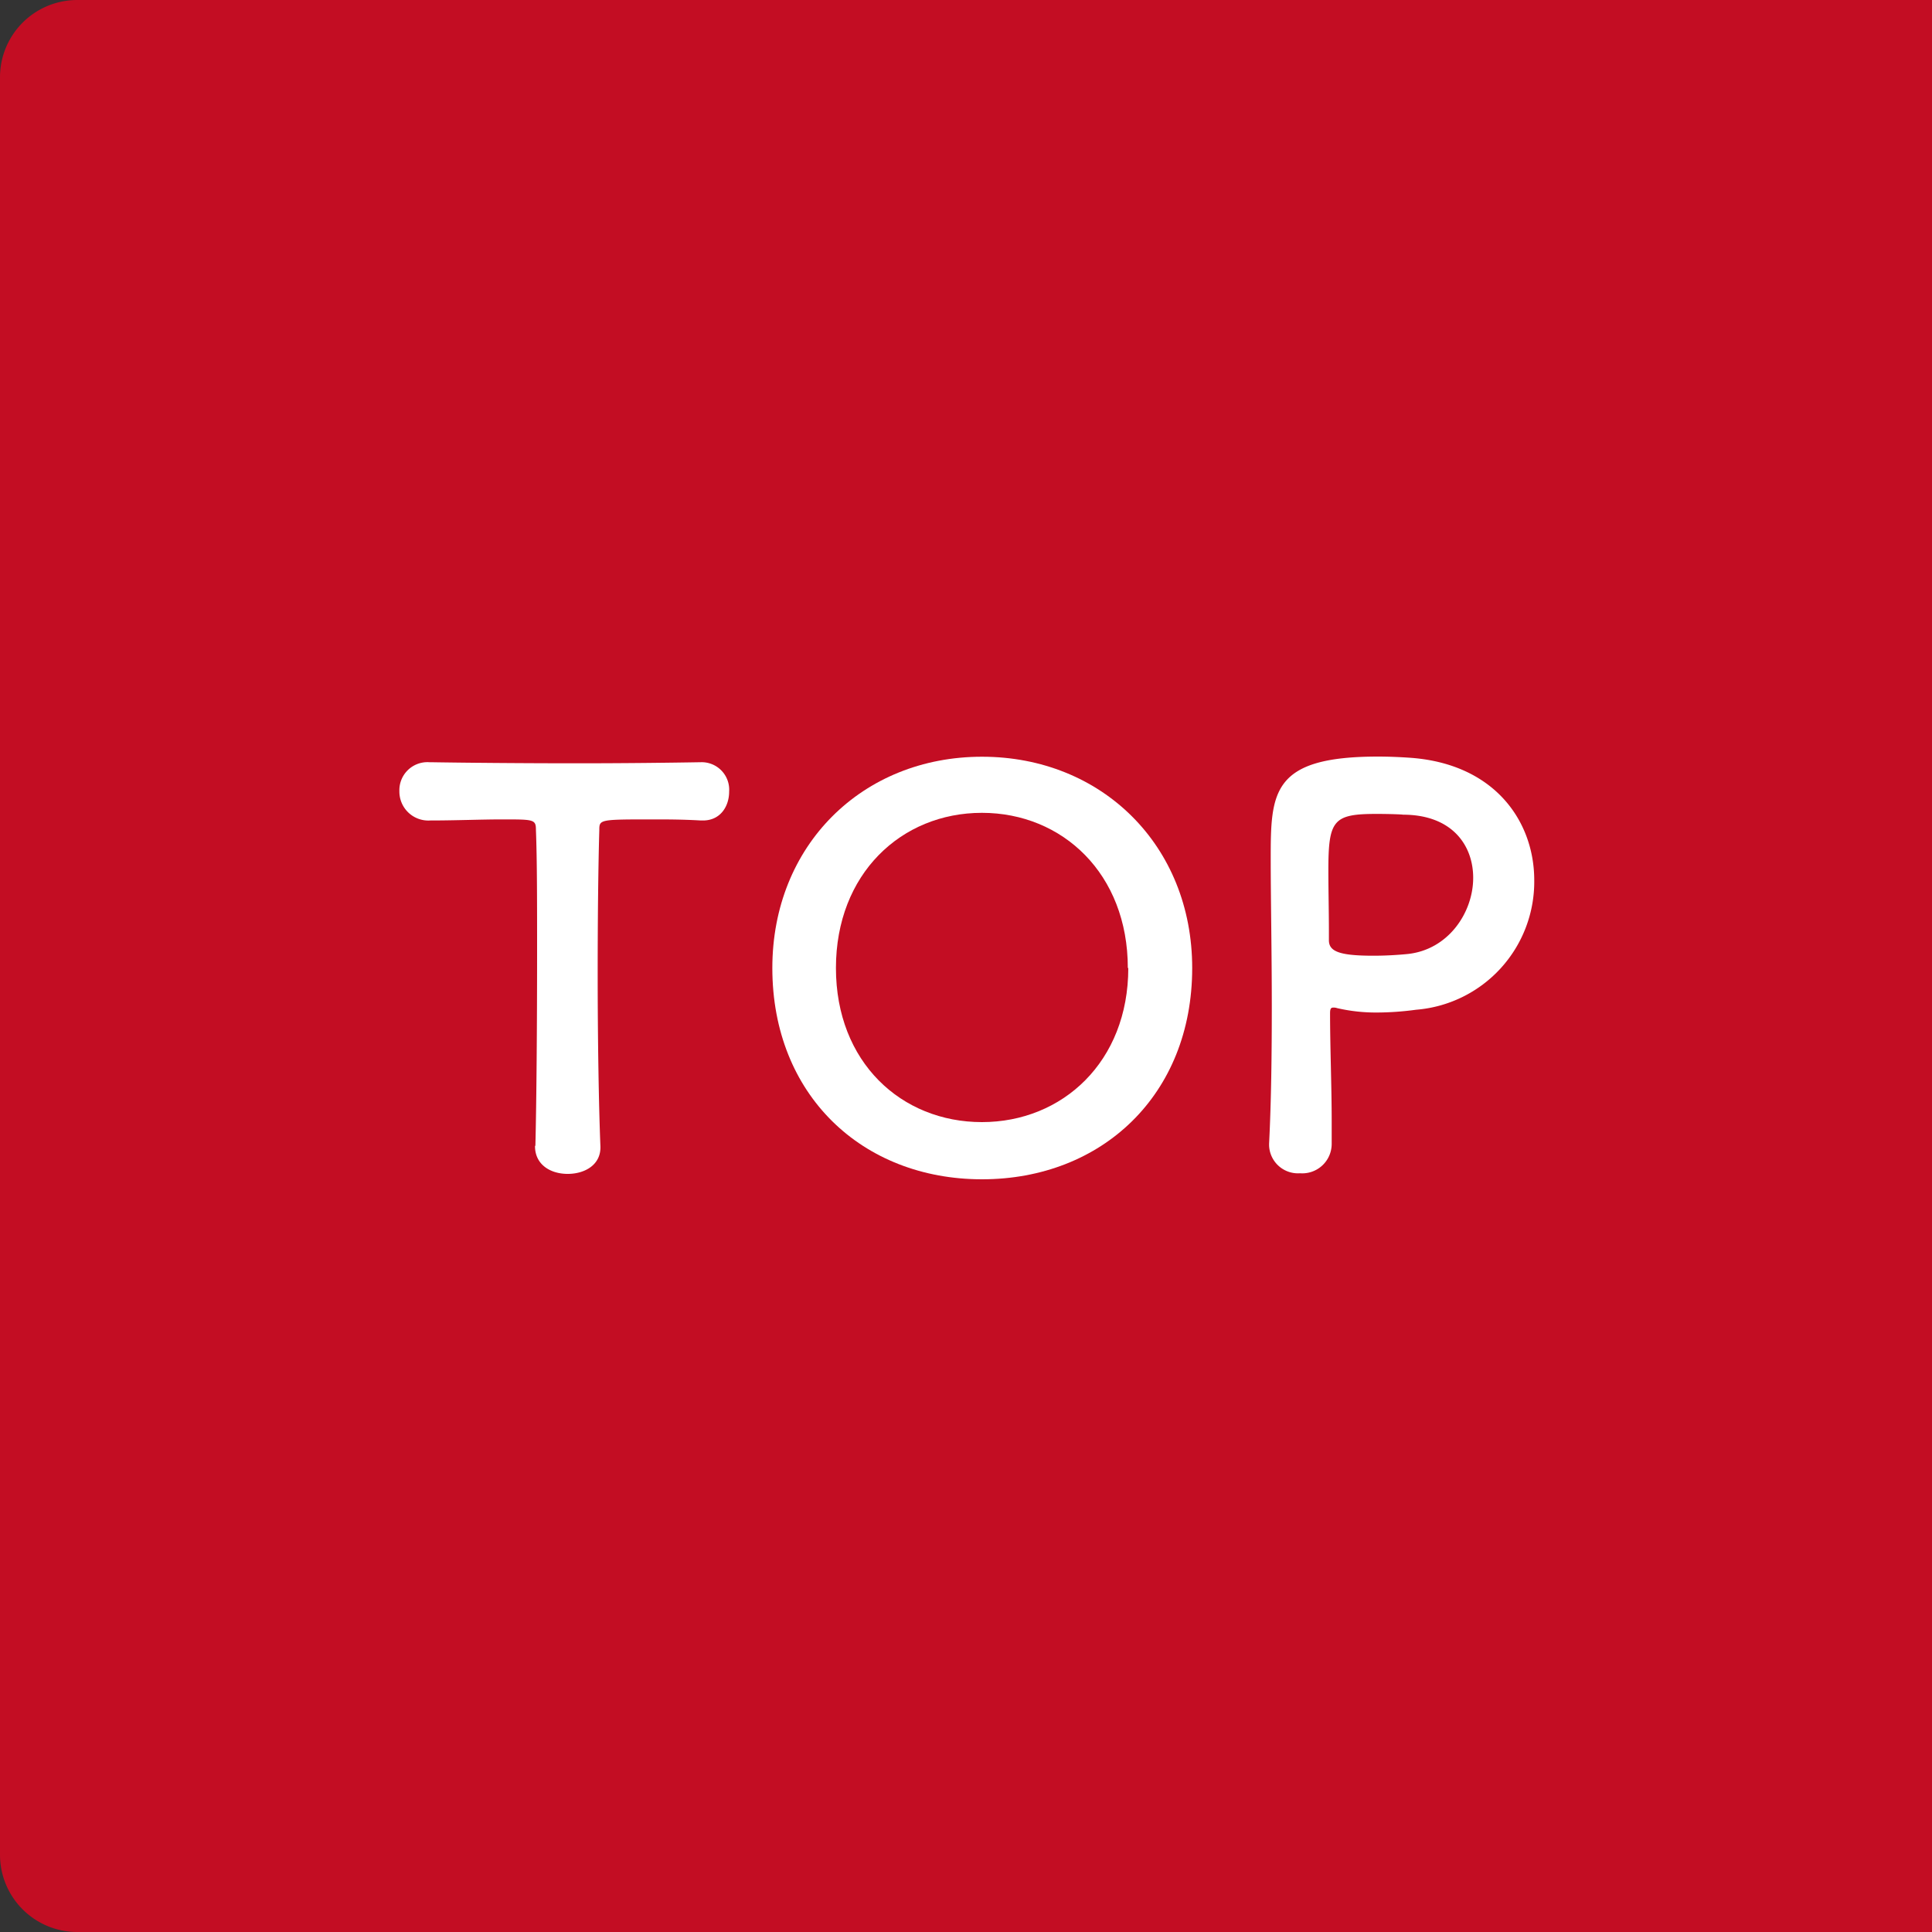 <svg xmlns="http://www.w3.org/2000/svg" viewBox="0 0 250 250"><rect x="0" y="0" width="250" height="250" fill="#333333" stroke="none"/><defs><style>.cls-1{fill:#c30d23;}.cls-2{fill:#fff;}</style></defs><g id="レイヤー_2" data-name="レイヤー 2"><g id="レイヤー_1-2" data-name="レイヤー 1"><path class="cls-1" d="M250,250H10A10,10,0,0,1,0,240V10A10,10,0,0,1,10,0H250"/><path class="cls-2" d="M69.28,148.23c.14-5.5.22-15.71.22-25,0-6.21,0-12-.15-15.79,0-1.41-.21-1.41-4.36-1.41-2.68,0-6,.14-9.31.14a3.75,3.75,0,0,1-4-3.8,3.63,3.63,0,0,1,3.87-3.74h.14c4.23.07,11.7.14,19,.14,6,0,12-.07,16-.14a3.56,3.56,0,0,1,3.66,3.81c0,1.9-1.13,3.73-3.38,3.73h-.28c-2.4-.14-4.44-.14-6.14-.14-7,0-7,0-7,1.41-.14,4.79-.21,11.63-.21,18.53,0,8.46.14,17.06.35,22.27.14,2.47-2,3.66-4.23,3.66s-4.23-1.19-4.23-3.59Z"/><path class="cls-2" d="M99.94,125.26c0-15.86,11.63-27.34,27.13-27.34s27.2,11.48,27.2,27.34c0,16.42-11.7,27.34-27.2,27.34S99.94,141.68,99.94,125.26Zm46,0c0-12.19-8.45-20.08-18.88-20.08s-18.89,7.89-18.89,20.08,8.46,19.94,18.89,19.94S146,137.38,146,125.26Z"/><path class="cls-2" d="M168.22,151.82a3.74,3.74,0,0,1-4-3.59V148c.28-5.5.35-11.7.35-17.69,0-7.26-.14-14.16-.14-19.09,0-8.67.07-13.32,13.88-13.32,1.48,0,2.89.07,3.95.14,11.13.7,16.27,8.24,16.27,15.85a16.62,16.62,0,0,1-15.29,16.77,38.41,38.41,0,0,1-5.07.36,22.24,22.24,0,0,1-5.15-.57,1.37,1.37,0,0,0-.49-.07c-.35,0-.42.21-.42.78,0,4.37.21,9.37.21,14V148A3.81,3.81,0,0,1,168.22,151.82Zm9.94-46.5c-5.64,0-6.27.77-6.27,7.33,0,2.46.07,5.35.07,7.82v1.2c0,1.47,1.41,2,5.78,2,1.33,0,2.81-.07,4.29-.21,5.36-.5,8.6-5.36,8.6-9.87,0-4.23-2.75-8.17-9.09-8.17C181.54,105.39,179.85,105.32,178.16,105.32Z"/></g></g></svg>